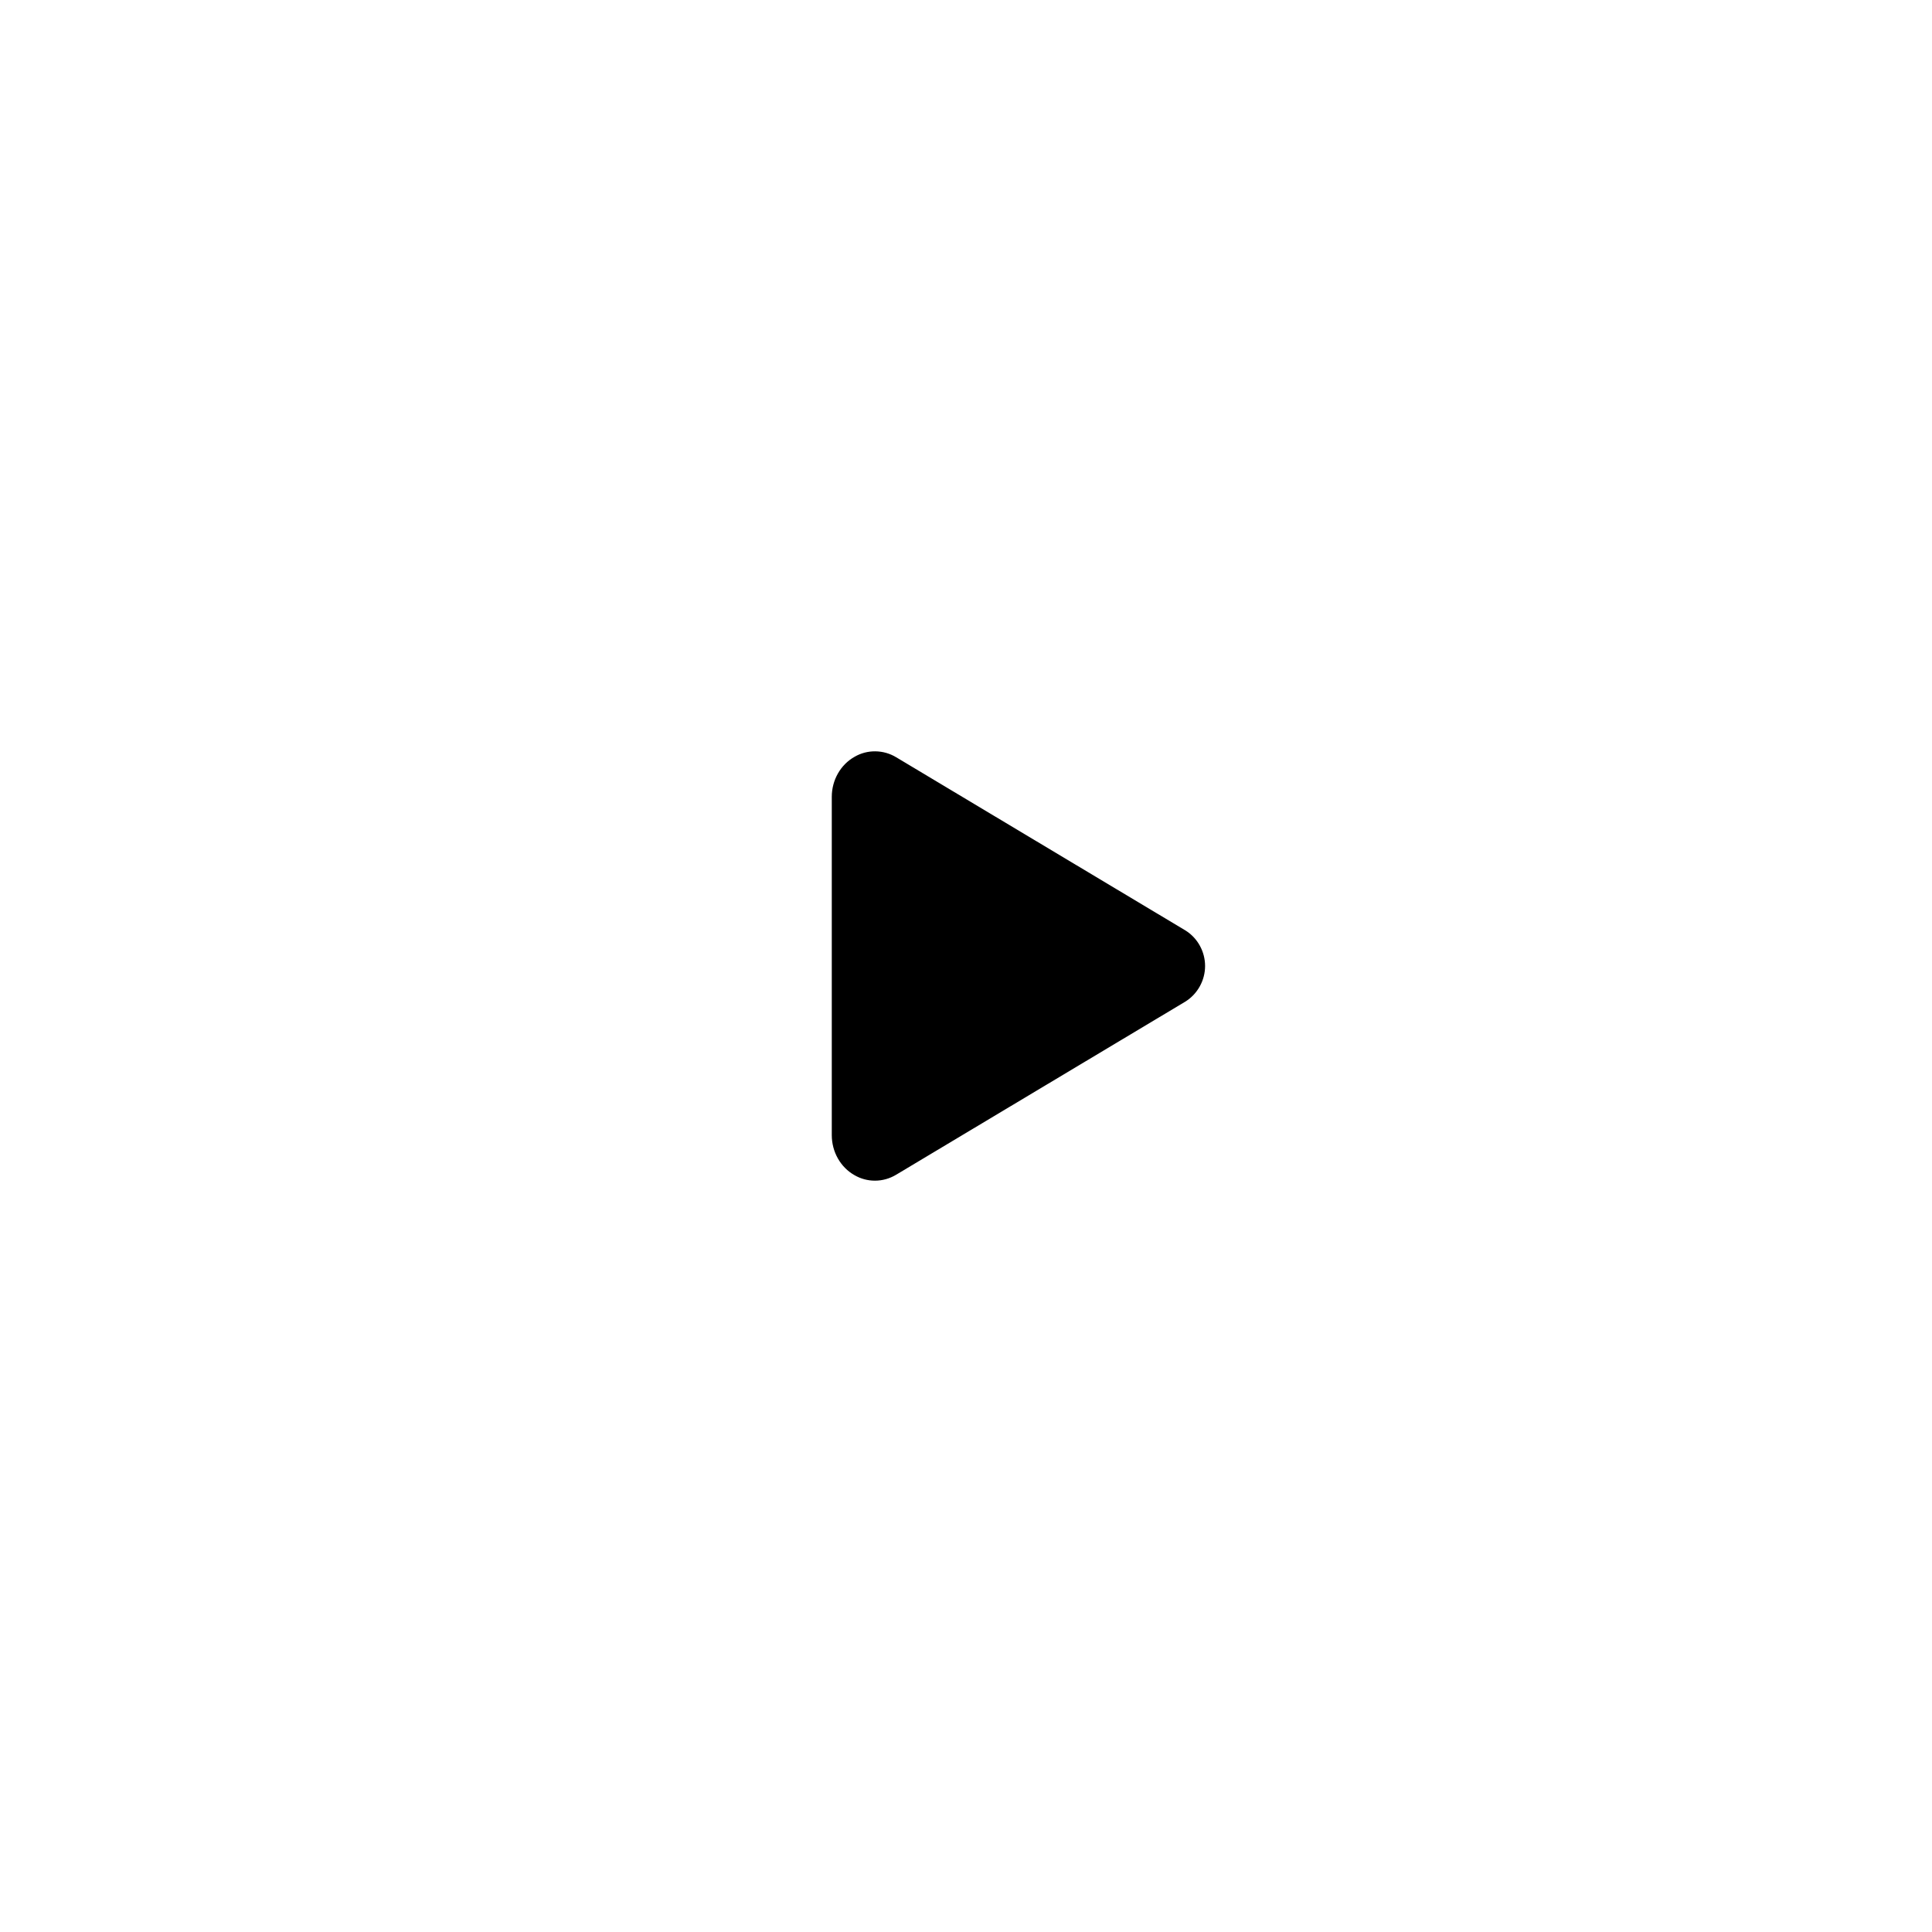 <svg width="36" height="36" viewBox="0 0 36 36" fill="none" xmlns="http://www.w3.org/2000/svg">
<g filter="url(#filter0_b_525_369)">
<circle cx="17.999" cy="18" r="17.5" fill="white"/>
</g>
<path d="M16.303 22C16.169 22 16.038 21.965 15.923 21.898C15.662 21.751 15.499 21.464 15.499 21.152V14.848C15.499 14.536 15.662 14.249 15.923 14.102C16.041 14.033 16.176 13.998 16.313 14C16.45 14.002 16.583 14.04 16.7 14.111L22.088 17.337C22.201 17.407 22.293 17.505 22.357 17.621C22.421 17.737 22.455 17.867 22.455 18C22.455 18.132 22.421 18.262 22.357 18.378C22.293 18.494 22.201 18.592 22.088 18.663L16.699 21.889C16.58 21.961 16.443 22 16.303 22Z" fill="black"/>
<defs>
<filter id="filter0_b_525_369" x="-49.501" y="-49.5" width="135" height="135" filterUnits="userSpaceOnUse" color-interpolation-filters="sRGB">
<feFlood flood-opacity="0" result="BackgroundImageFix"/>
<feGaussianBlur in="BackgroundImageFix" stdDeviation="25"/>
<feComposite in2="SourceAlpha" operator="in" result="effect1_backgroundBlur_525_369"/>
<feBlend mode="normal" in="SourceGraphic" in2="effect1_backgroundBlur_525_369" result="shape"/>
</filter>
</defs>
</svg>
